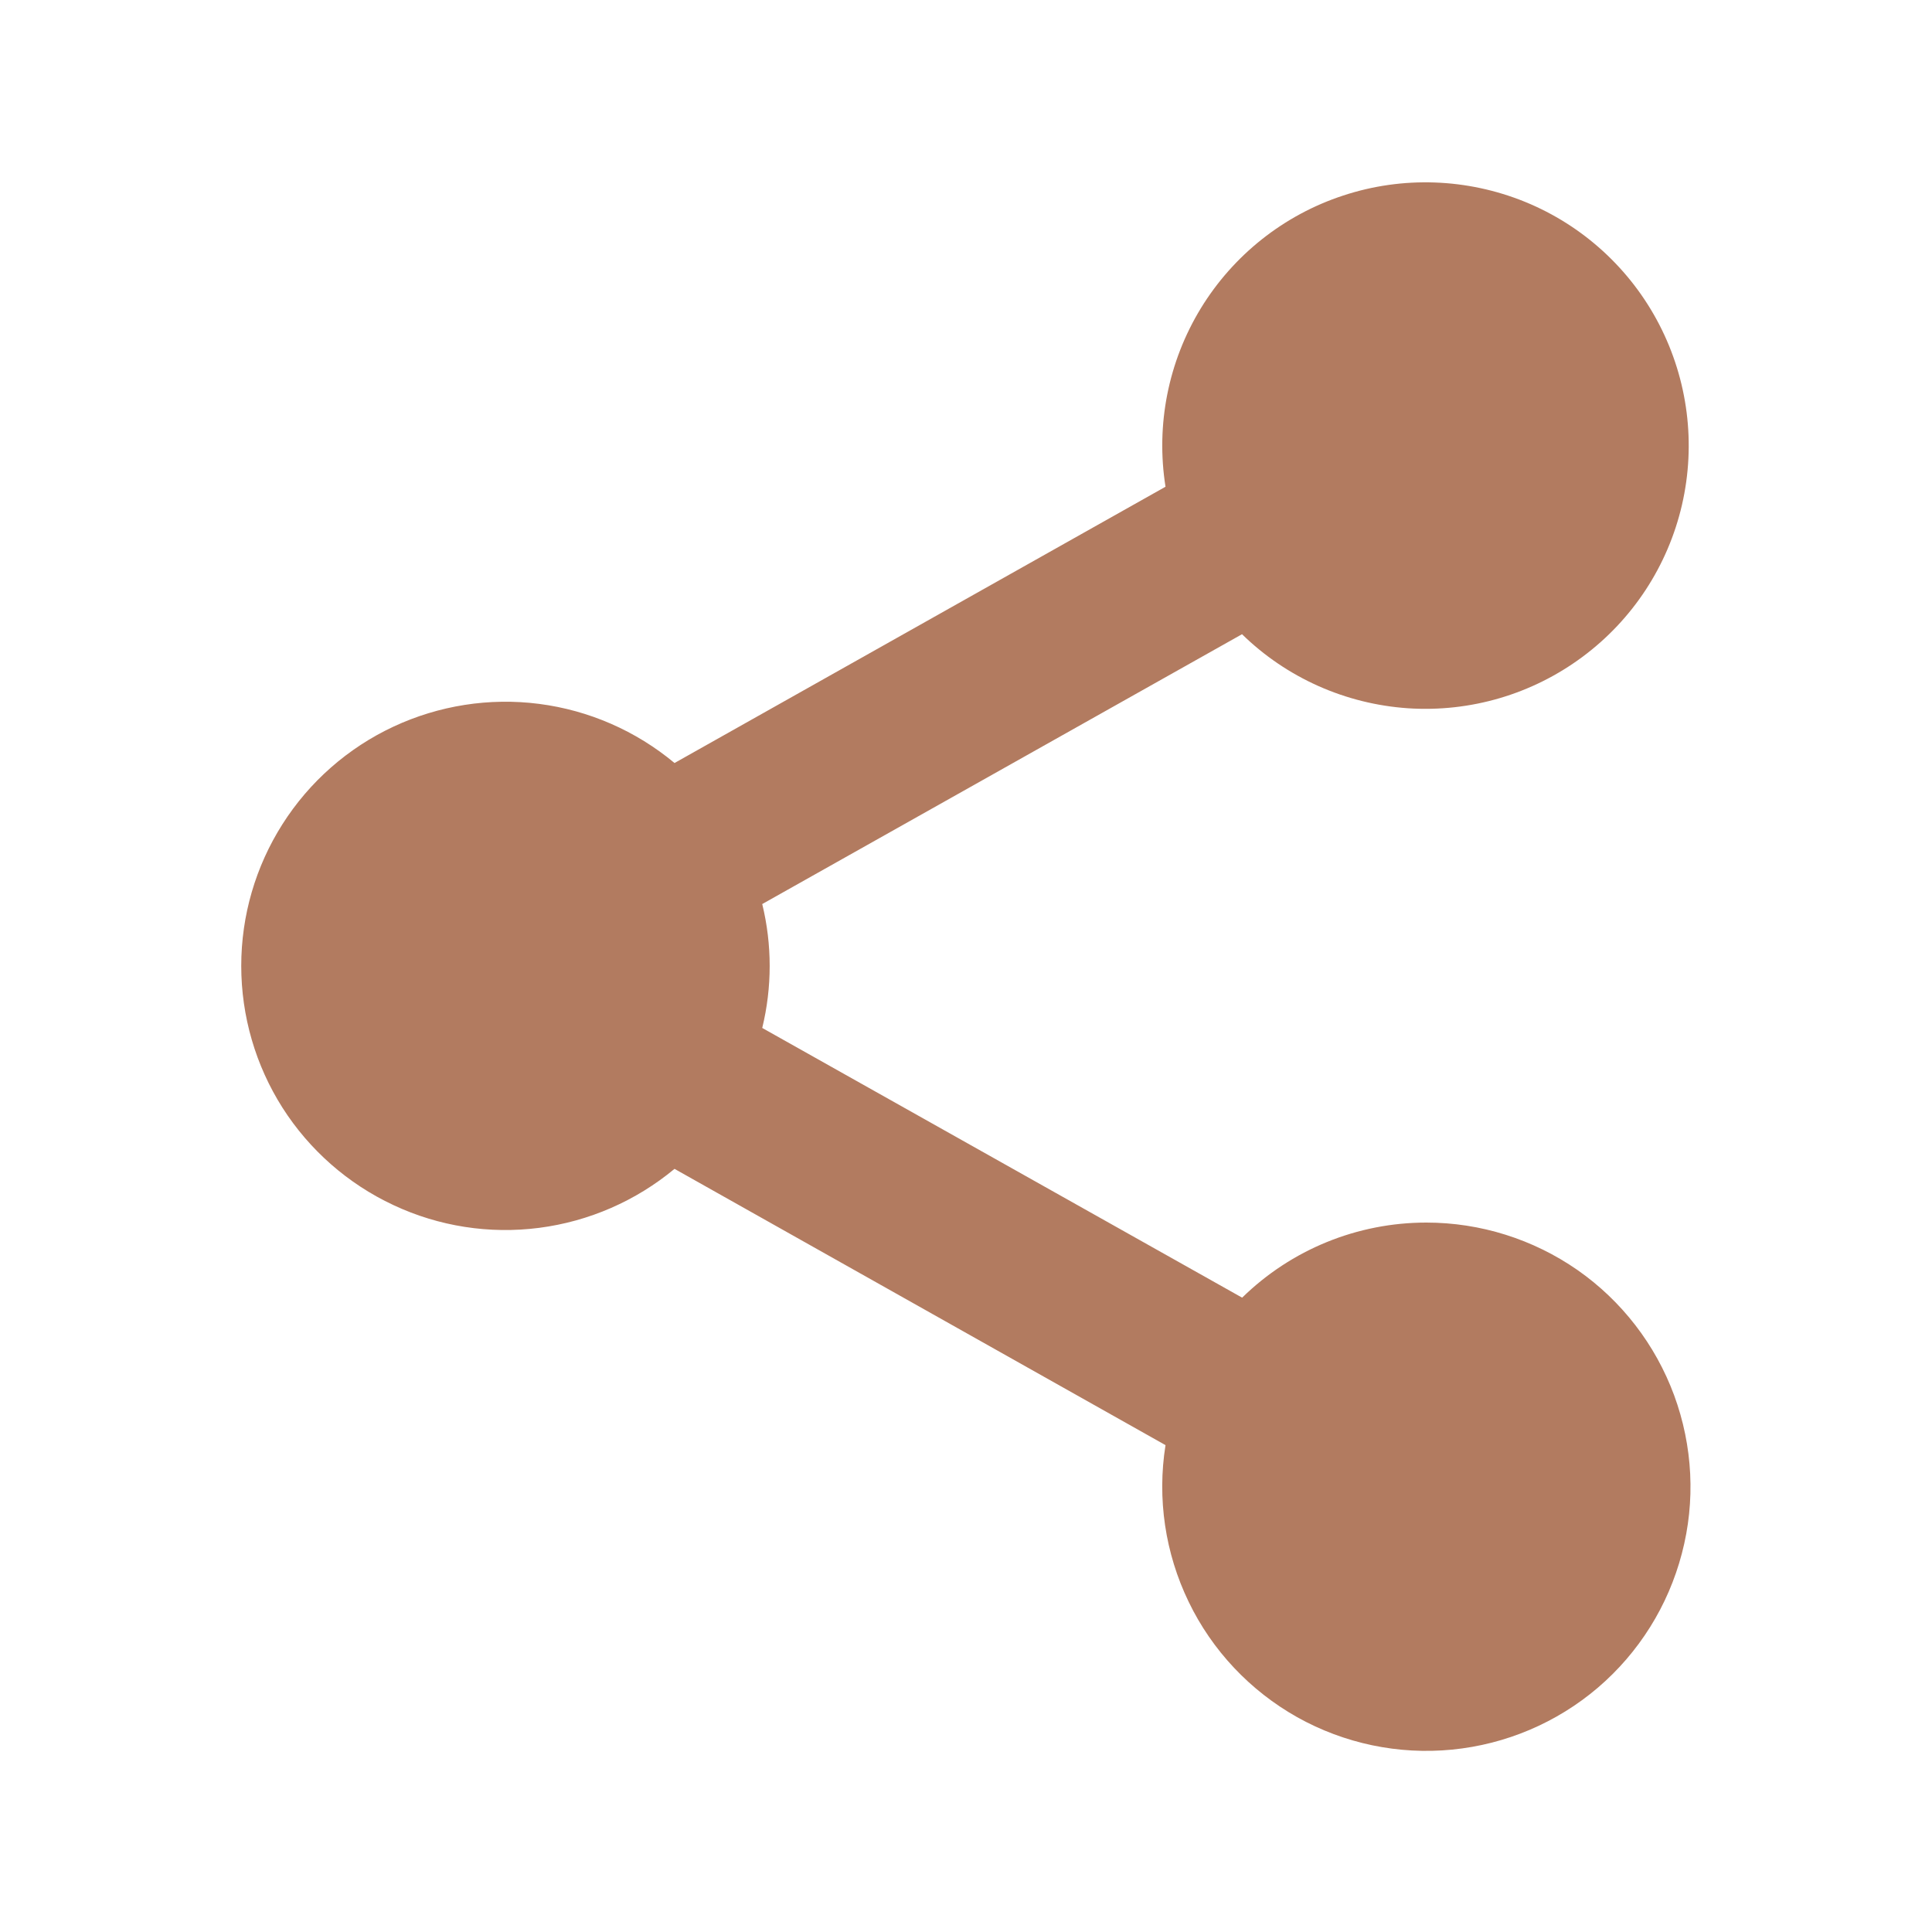 <?xml version="1.0" encoding="UTF-8"?> <svg xmlns="http://www.w3.org/2000/svg" width="15" height="15" viewBox="0 0 15 15" fill="none"><g clip-path="url(#clip0_22_245)"><path d="M11.074 9.492C10.539 9.492 10.026 9.701 9.644 10.075L5.918 7.981C5.995 7.665 5.995 7.335 5.918 7.019L9.643 4.924C9.99 5.263 10.447 5.466 10.932 5.499C11.416 5.531 11.896 5.39 12.286 5.1C12.676 4.811 12.95 4.392 13.059 3.919C13.168 3.446 13.105 2.95 12.882 2.519C12.659 2.088 12.289 1.75 11.84 1.567C11.39 1.384 10.89 1.366 10.429 1.518C9.968 1.669 9.576 1.98 9.323 2.394C9.07 2.809 8.973 3.3 9.049 3.779L5.237 5.924C4.937 5.674 4.573 5.515 4.186 5.465C3.8 5.415 3.407 5.477 3.054 5.642C2.701 5.807 2.402 6.07 2.193 6.399C1.984 6.728 1.873 7.109 1.873 7.499C1.873 7.889 1.984 8.271 2.193 8.6C2.402 8.928 2.701 9.191 3.054 9.356C3.407 9.522 3.8 9.583 4.186 9.533C4.573 9.483 4.937 9.324 5.237 9.075L9.049 11.22C8.983 11.635 9.046 12.059 9.229 12.437C9.411 12.814 9.705 13.126 10.071 13.332C10.437 13.537 10.857 13.625 11.274 13.584C11.692 13.543 12.087 13.375 12.406 13.103C12.725 12.83 12.952 12.467 13.058 12.061C13.165 11.655 13.143 11.227 12.998 10.833C12.853 10.44 12.591 10.1 12.247 9.86C11.903 9.621 11.494 9.492 11.074 9.492Z" fill="#B27B60"></path></g><defs><clipPath id="clip0_22_245"><rect width="15" height="15" fill="white"></rect></clipPath></defs></svg> 